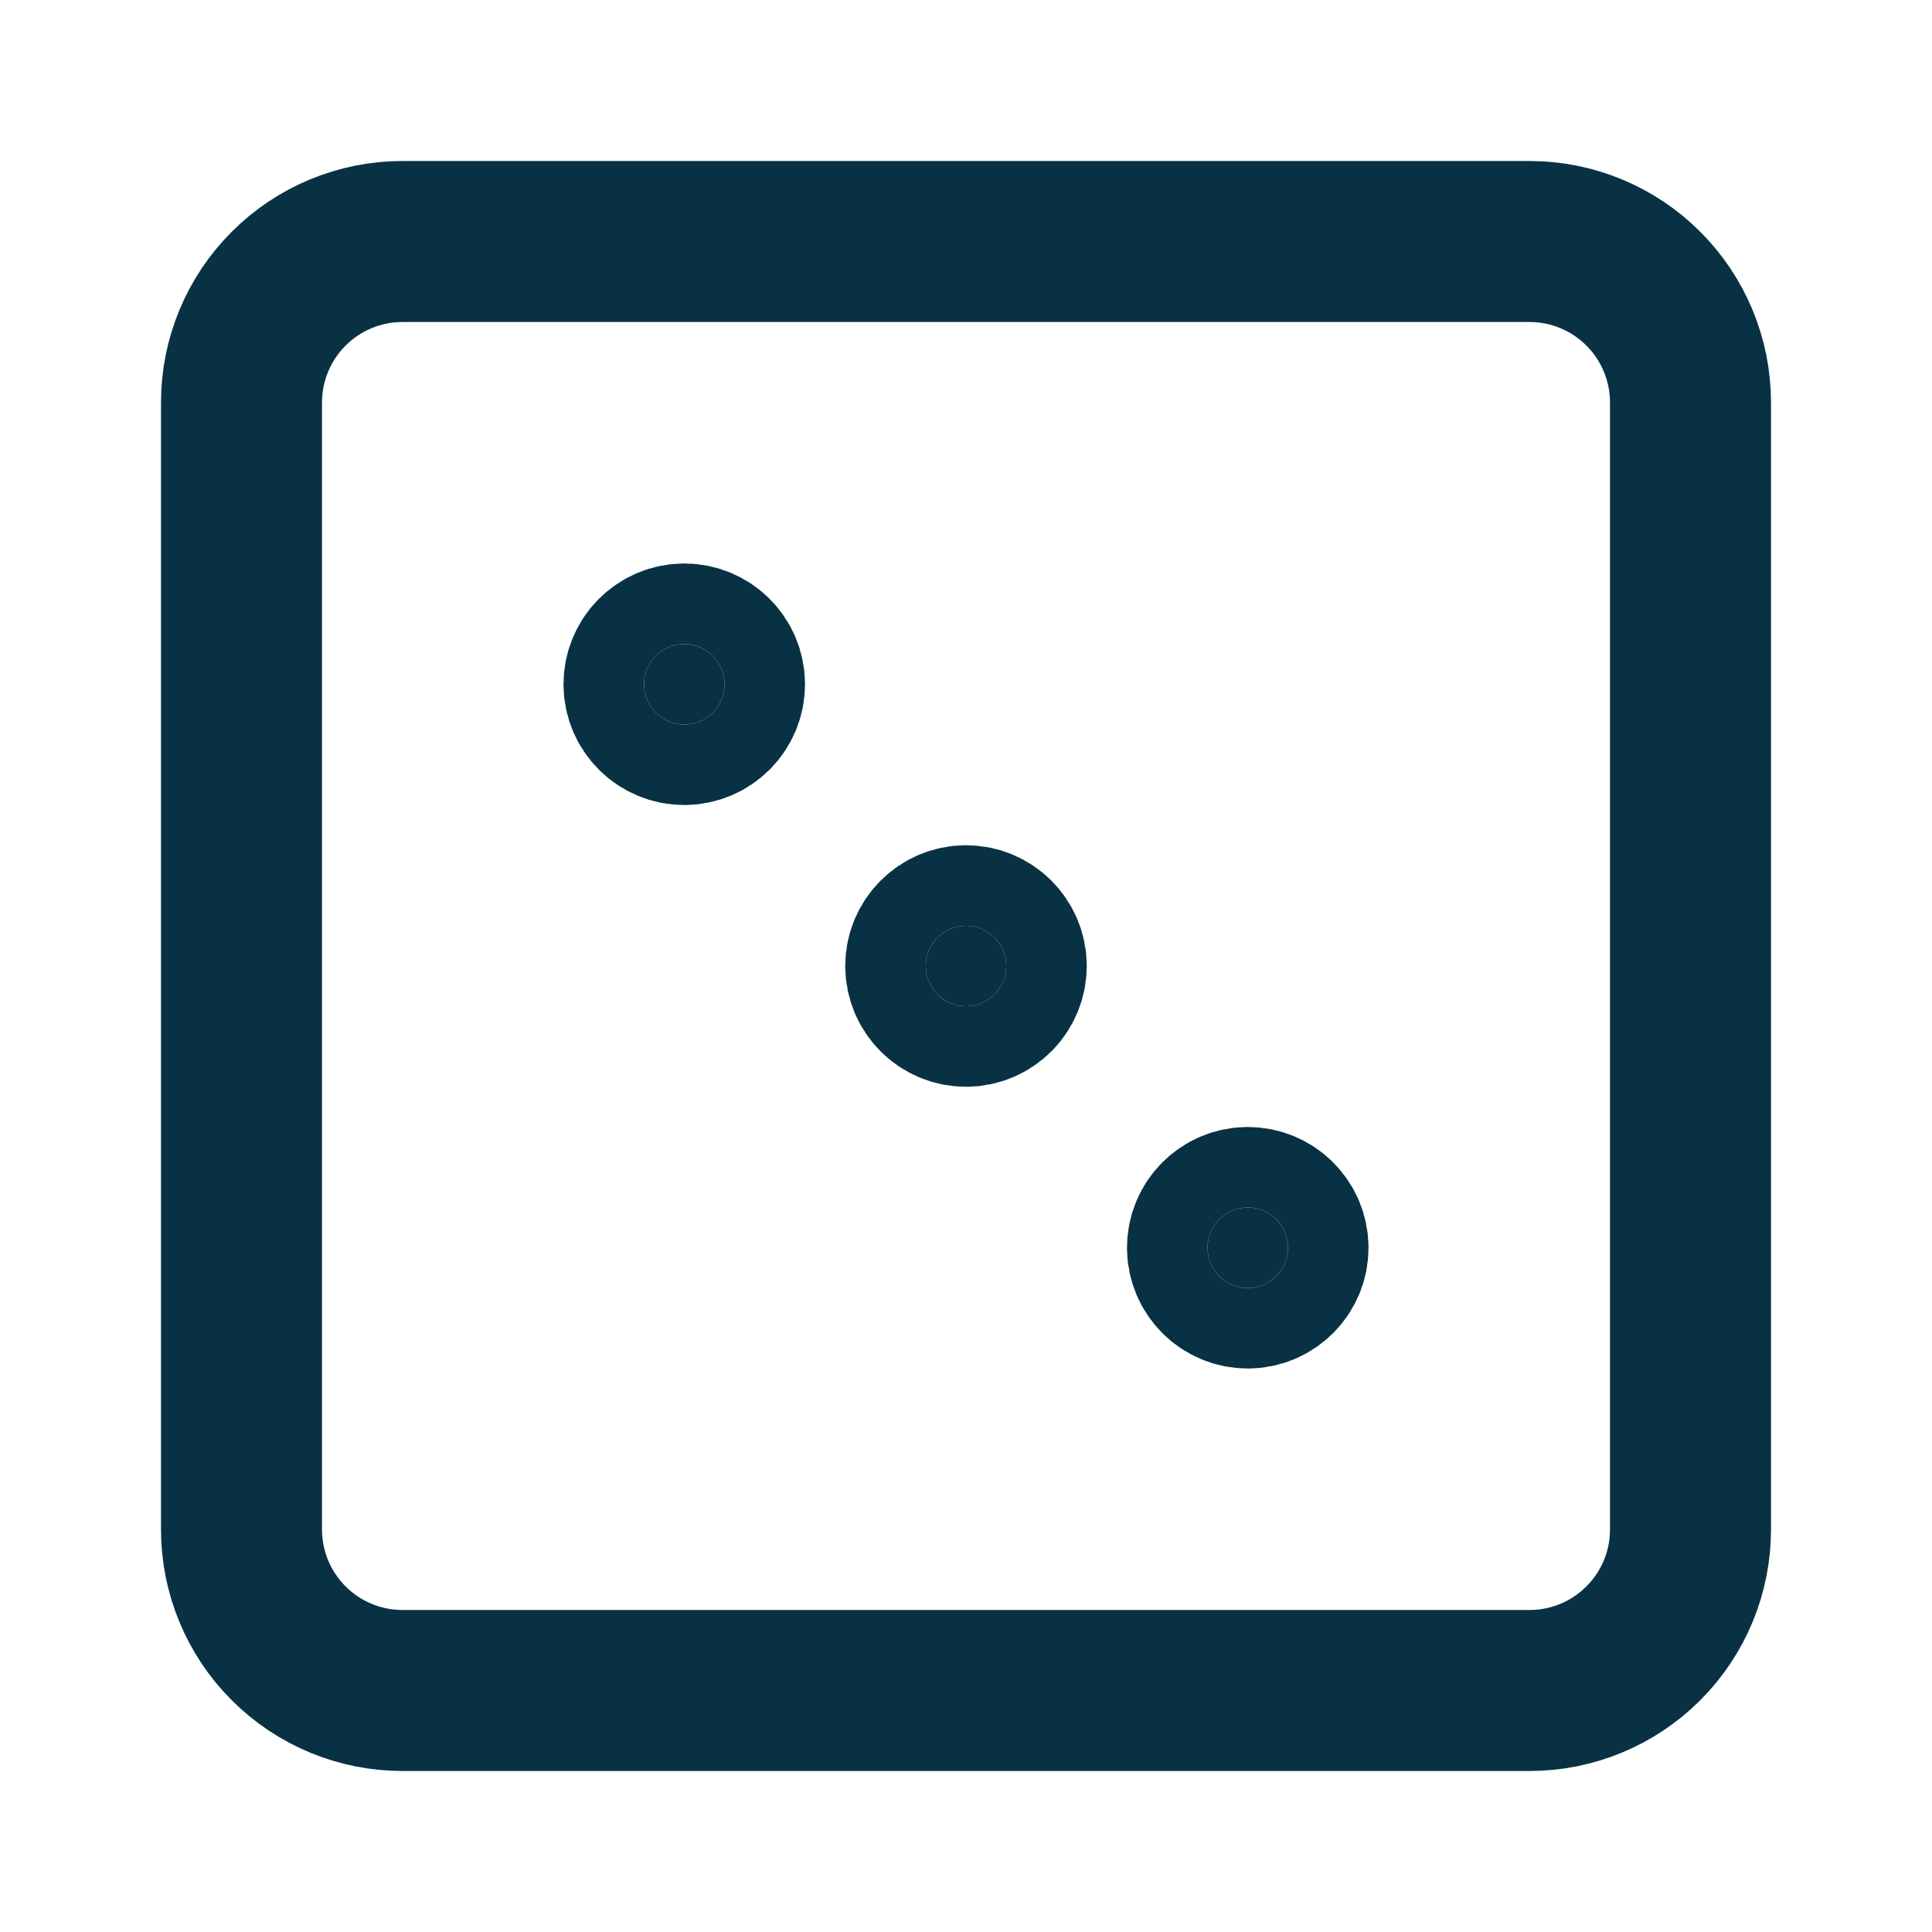 <?xml version="1.0" encoding="UTF-8"?>
<svg xmlns="http://www.w3.org/2000/svg" width="48" height="48" viewBox="0 0 48 48" fill="none">
  <g clip-path="url(#clip0_435_7)">
    <path d="M6 10C6 8.939 6.421 7.922 7.172 7.172C7.922 6.421 8.939 6 10 6H38C39.061 6 40.078 6.421 40.828 7.172C41.579 7.922 42 8.939 42 10V38C42 39.061 41.579 40.078 40.828 40.828C40.078 41.579 39.061 42 38 42H10C8.939 42 7.922 41.579 7.172 40.828C6.421 40.078 6 39.061 6 38V10Z" stroke="#083243" stroke-width="4" stroke-linecap="round" stroke-linejoin="round"></path>
    <path d="M17 18C17.552 18 18 17.552 18 17C18 16.448 17.552 16 17 16C16.448 16 16 16.448 16 17C16 17.552 16.448 18 17 18Z" fill="#083243" stroke="#083243" stroke-width="4" stroke-linecap="round" stroke-linejoin="round"></path>
    <path d="M31 32C31.552 32 32 31.552 32 31C32 30.448 31.552 30 31 30C30.448 30 30 30.448 30 31C30 31.552 30.448 32 31 32Z" fill="#083243" stroke="#083243" stroke-width="4" stroke-linecap="round" stroke-linejoin="round"></path>
    <path d="M24 25C24.552 25 25 24.552 25 24C25 23.448 24.552 23 24 23C23.448 23 23 23.448 23 24C23 24.552 23.448 25 24 25Z" fill="#083243" stroke="#083243" stroke-width="4" stroke-linecap="round" stroke-linejoin="round"></path>
  </g>
  <defs>
    <clipPath id="clip0_435_7">
      <rect width="48" height="48" fill="white"></rect>
    </clipPath>
  </defs>
</svg>
